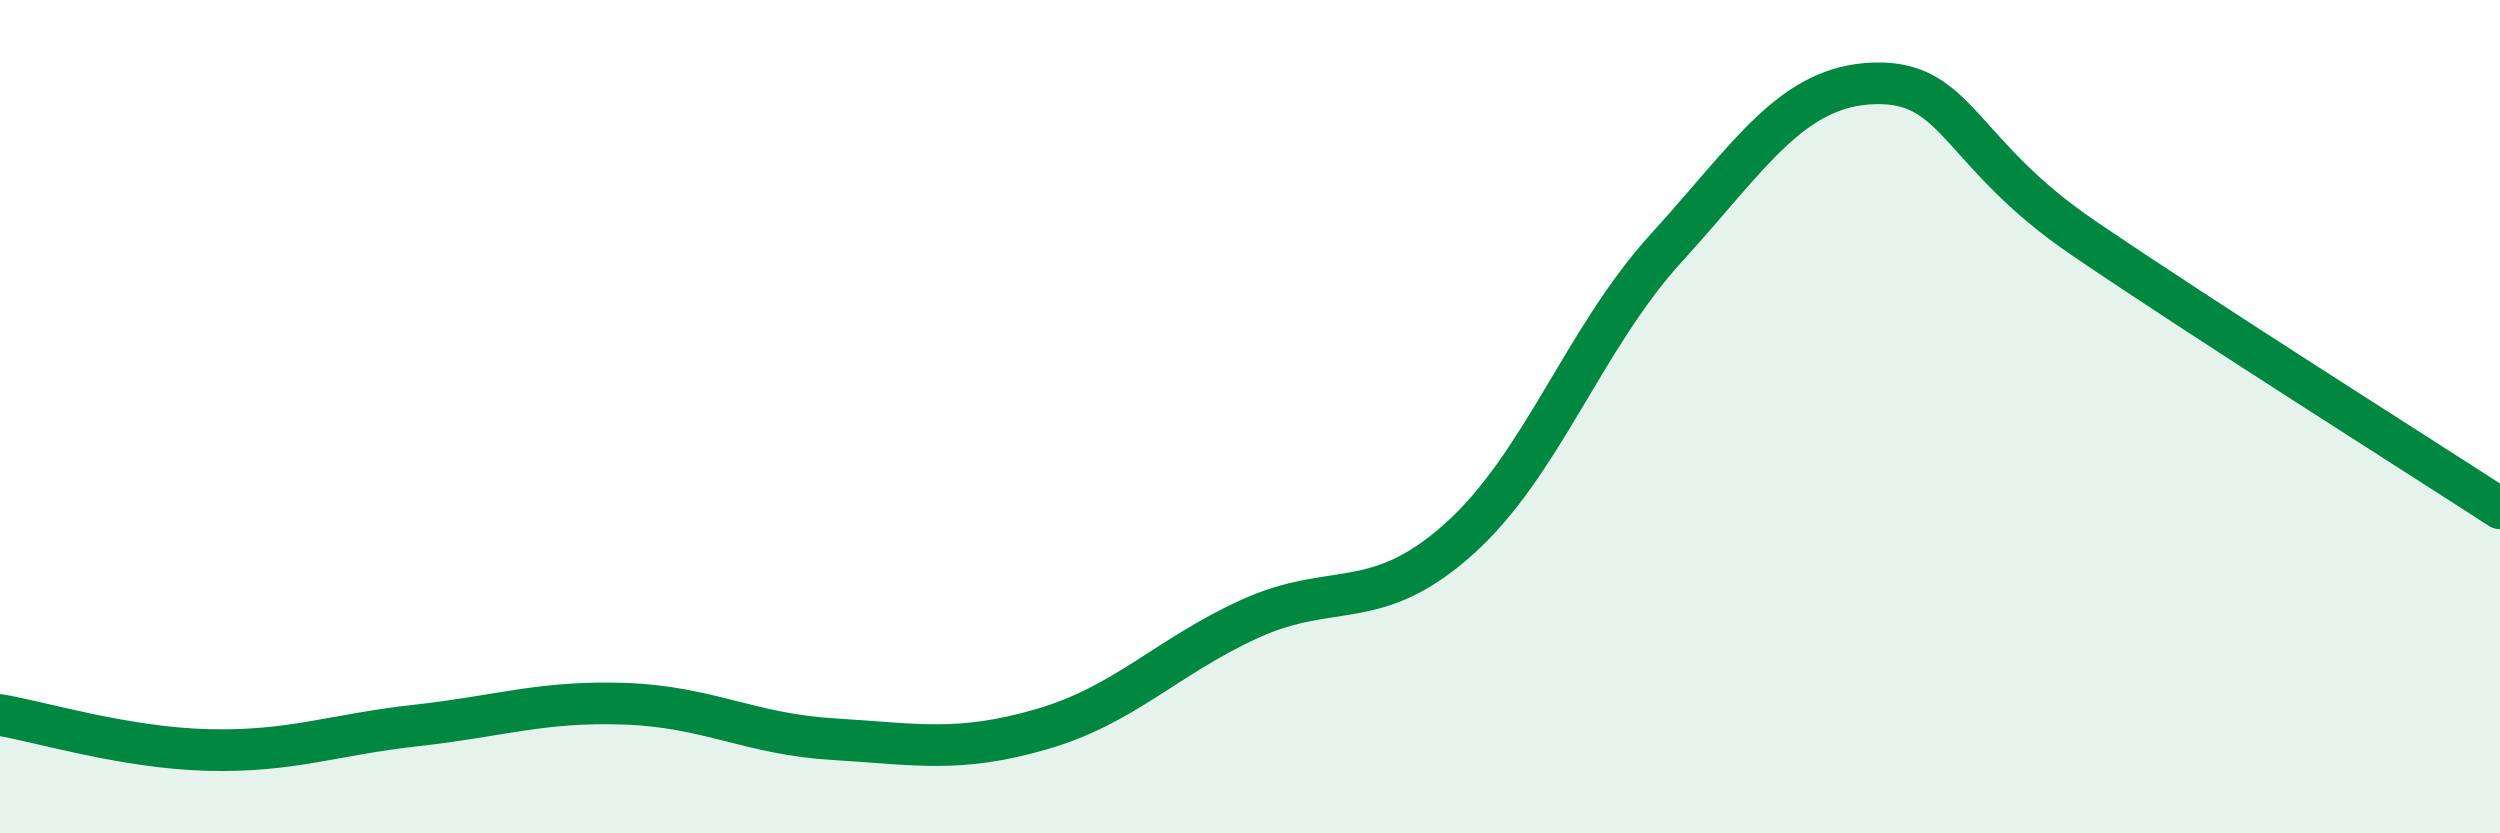 
    <svg width="60" height="20" viewBox="0 0 60 20" xmlns="http://www.w3.org/2000/svg">
      <path
        d="M 0,17.16 C 1,17.33 3,17.95 5,18 C 7,18.05 8,17.63 10,17.41 C 12,17.19 13,16.82 15,16.89 C 17,16.96 18,17.62 20,17.74 C 22,17.86 23,18.08 25,17.5 C 27,16.92 28,15.76 30,14.85 C 32,13.94 33,14.73 35,12.95 C 37,11.17 38,8.13 40,5.94 C 42,3.75 43,2.05 45,2 C 47,1.95 47,3.67 50,5.71 C 53,7.75 58,10.9 60,12.2L60 20L0 20Z"
        fill="#008740"
        opacity="0.1"
        stroke-linecap="round"
        stroke-linejoin="round"
      />
      <path
        d="M 0,17.16 C 1,17.33 3,17.95 5,18 C 7,18.05 8,17.63 10,17.41 C 12,17.19 13,16.82 15,16.89 C 17,16.96 18,17.62 20,17.74 C 22,17.86 23,18.08 25,17.5 C 27,16.92 28,15.76 30,14.85 C 32,13.94 33,14.73 35,12.95 C 37,11.17 38,8.13 40,5.94 C 42,3.75 43,2.05 45,2 C 47,1.95 47,3.67 50,5.71 C 53,7.75 58,10.9 60,12.2"
        stroke="#008740"
        stroke-width="1"
        fill="none"
        stroke-linecap="round"
        stroke-linejoin="round"
      />
    </svg>
  